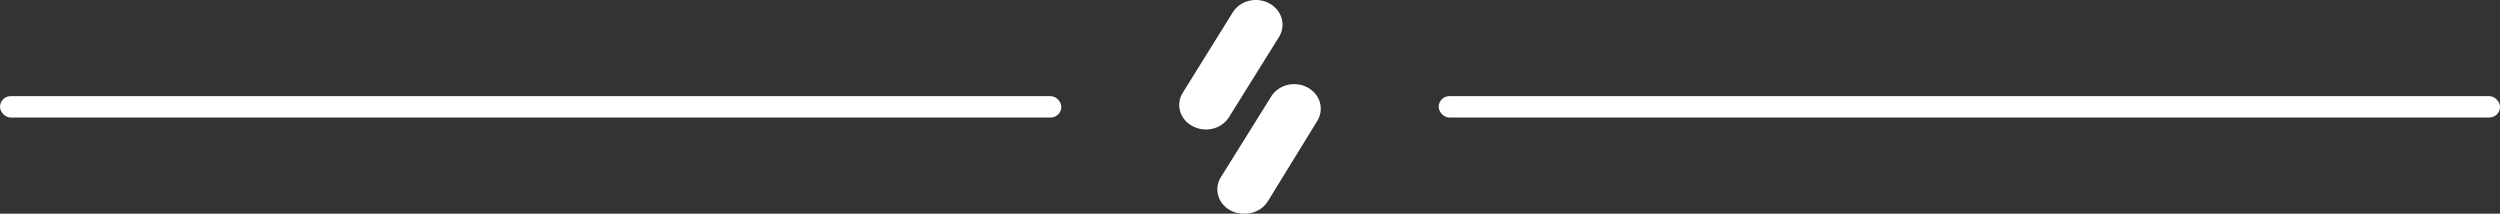 <?xml version="1.0" encoding="UTF-8"?> <svg xmlns="http://www.w3.org/2000/svg" width="234" height="20"><rect width="100%" height="100%" fill="#333333" stroke="none"/><g id="Page-1" stroke="none" stroke-width="1" fill="none" fill-rule="evenodd"><g id="Démo" transform="translate(-602 -8081)" fill="#FFF" fill-rule="nonzero"><g id="Group-11-Copy" transform="translate(-141 7850)"><g id="Spacer" transform="translate(743 231)"><path d="M112.882 12.12a2.693 2.693 0 01-1.245-.31 2.408 2.408 0 01-.742-.59 2.219 2.219 0 01-.435-.811 2.112 2.112 0 01-.058-.903c.045-.302.155-.592.324-.854l4.664-7.499c.33-.53.876-.917 1.515-1.075a2.67 2.67 0 011.893.233c.573.307.99.812 1.161 1.404.171.592.08 1.223-.251 1.753l-4.67 7.492a2.417 2.417 0 01-.911.847 2.655 2.655 0 01-1.245.314zm3.582 7.88a2.62 2.62 0 01-1.266-.292 2.382 2.382 0 01-.927-.85 2.155 2.155 0 01-.327-1.168c.006-.41.132-.81.364-1.16l4.671-7.49a2.35 2.35 0 01.635-.68 2.56 2.56 0 01.866-.401 2.676 2.676 0 011.888.219c.283.15.532.35.733.588.2.238.347.511.433.803a2.157 2.157 0 01-.237 1.747l-4.63 7.53a2.425 2.425 0 01-.932.854 2.662 2.662 0 01-1.271.3z" id="Path"></path><rect id="Rectangle" x="0" y="9" width="99.34" height="2" rx="1"></rect><rect id="Rectangle" x="134.66" y="9" width="99.34" height="2" rx="1"></rect></g></g></g></g></svg> 